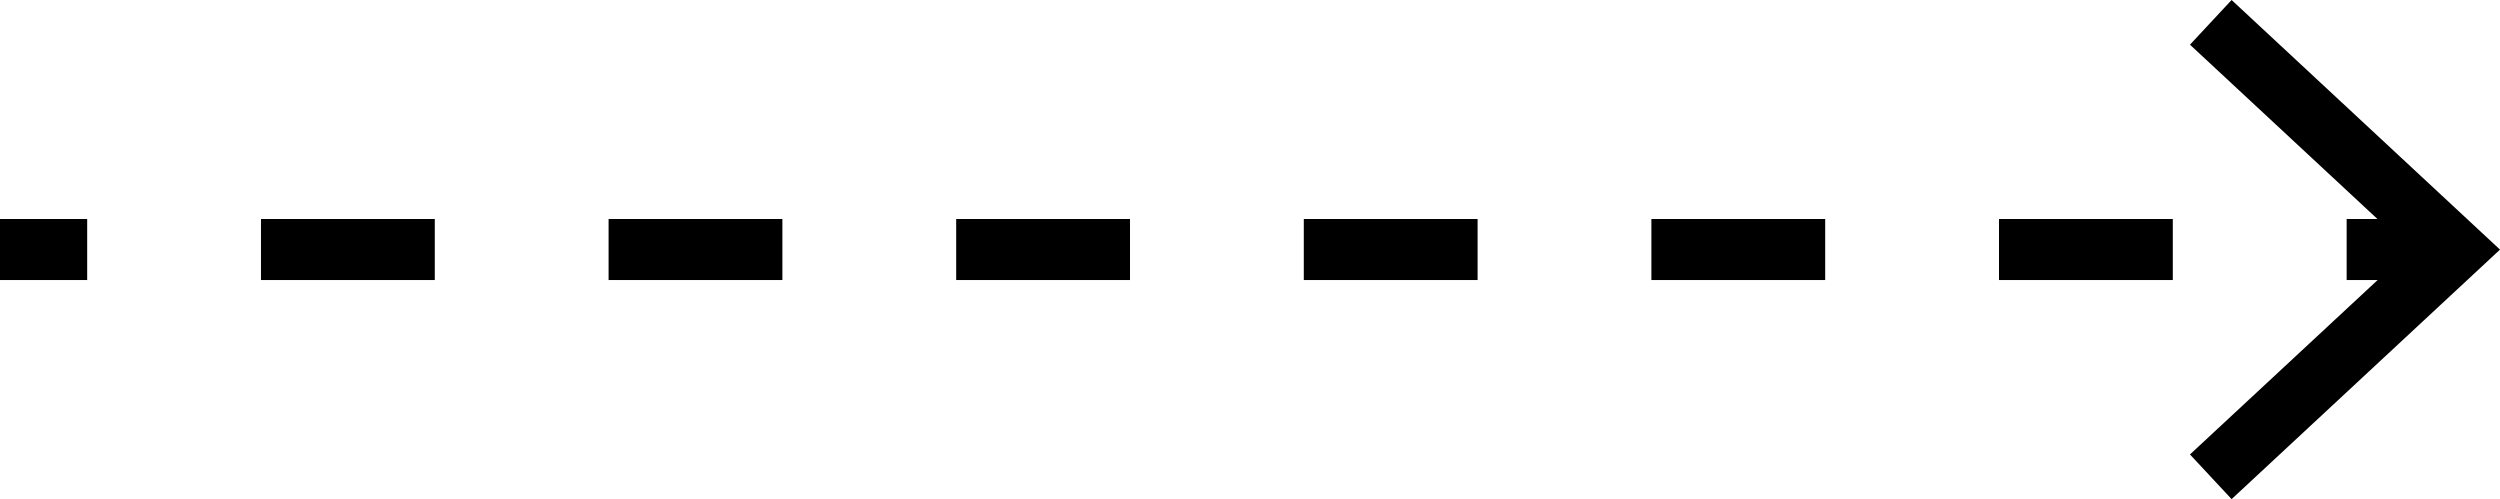 <?xml version="1.0" encoding="UTF-8"?>
<svg id="Layer_1" data-name="Layer 1" xmlns="http://www.w3.org/2000/svg" viewBox="0 0 573.5 114.5">
  <defs>
    <style>
      .cls-1 {
        stroke-width: 0px;
      }

      .cls-2, .cls-3 {
        fill: none;
        stroke: #000;
        stroke-miterlimit: 10;
        stroke-width: 14px;
      }

      .cls-3 {
        stroke-dasharray: 0 0 39.87 39.87;
      }
    </style>
  </defs>
  <line class="cls-2" y1="57.24" x2="20" y2="57.24"/>
  <line class="cls-3" x1="59.87" y1="57.24" x2="518.38" y2="57.24"/>
  <line class="cls-2" x1="538.32" y1="57.24" x2="558.32" y2="57.24"/>
  <polygon class="cls-1" points="511.93 114.5 502.38 104.25 552.94 57.26 502.38 10.25 511.93 0 573.5 57.26 511.93 114.5"/>
</svg>